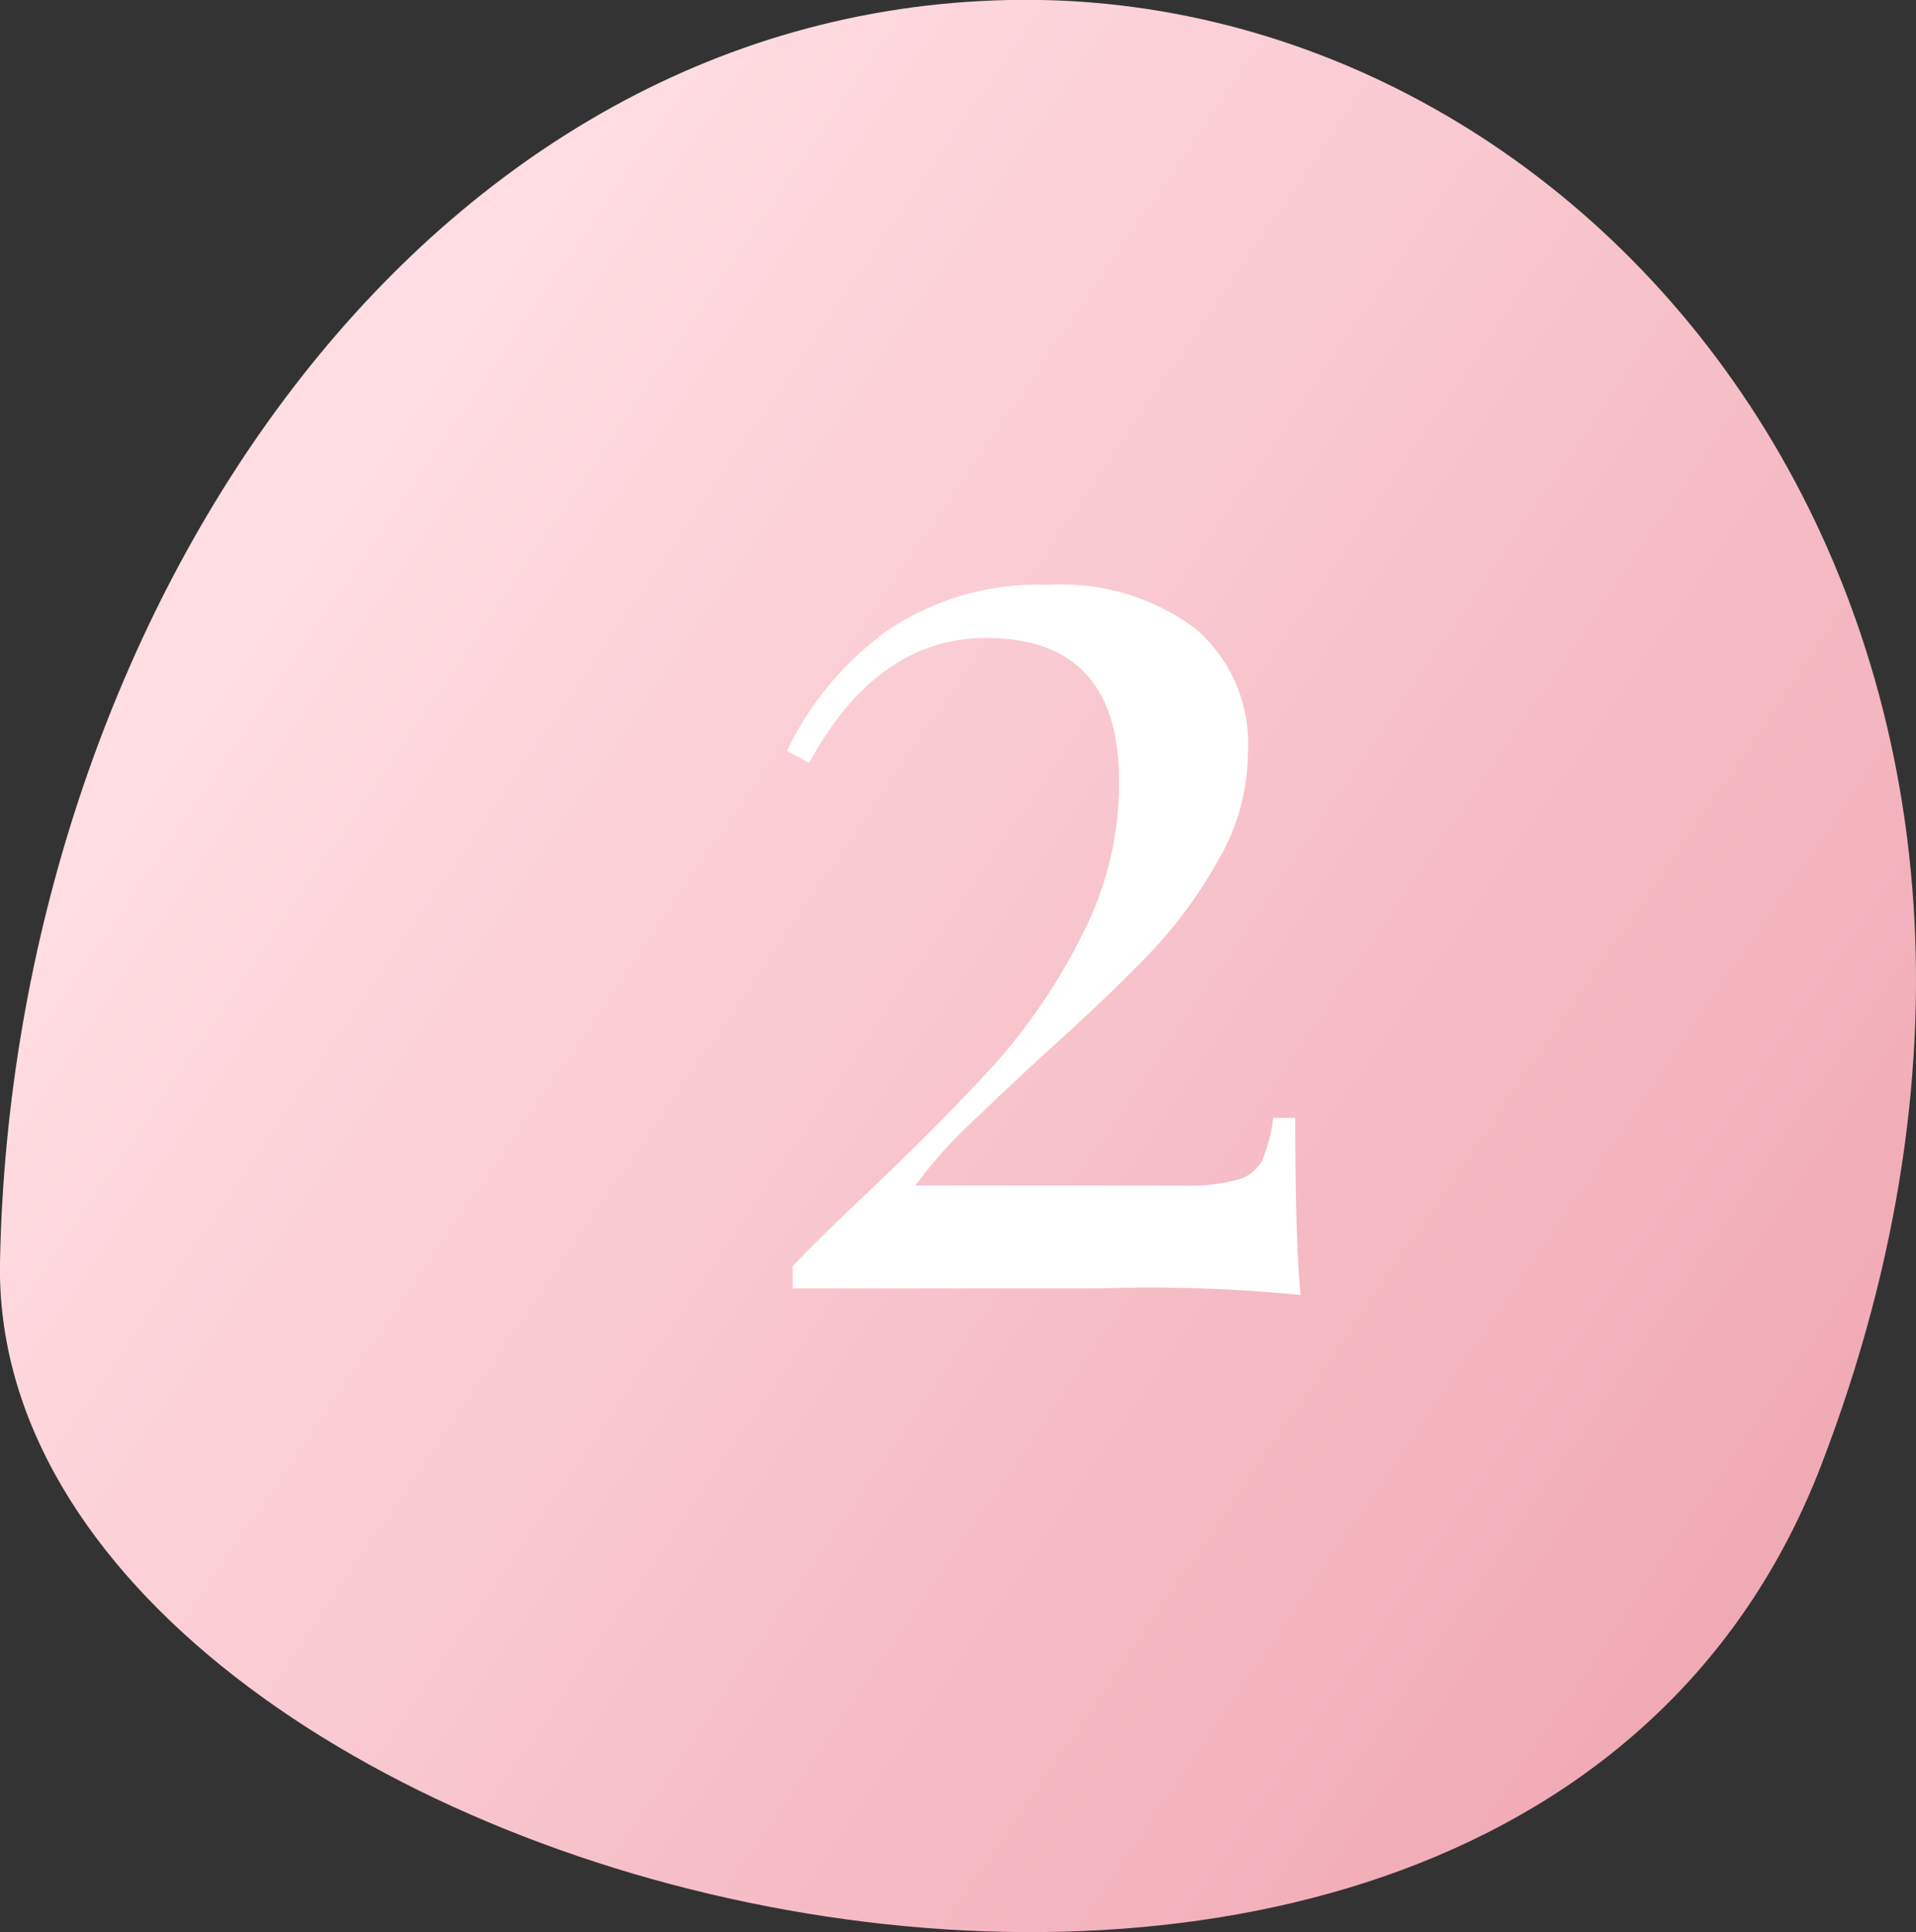 <svg xmlns="http://www.w3.org/2000/svg" xmlns:xlink="http://www.w3.org/1999/xlink" viewBox="0 0 86.55 87.29"><rect x="0" y="0" width="86.55" height="87.29" fill="#333333" stroke="none"/><defs><style>.cls-1{fill:url(#Nepojmenovaný_přechod_2);}.cls-2{isolation:isolate;}.cls-3{fill:#fff;}</style><linearGradient id="Nepojmenovan&#xFD;_p&#x159;echod_2" x1="-986.29" y1="479.66" x2="-985.47" y2="479.1" gradientTransform="matrix(-86.55, 0, 0, 87.29, -85276.75, -41798.63)" gradientUnits="userSpaceOnUse"><stop offset="0" stop-color="#efa6b2"></stop><stop offset="1" stop-color="#ffdde2"></stop></linearGradient></defs><g id="Vrstva_2" data-name="Vrstva 2"><g id="Vrstva_1-2" data-name="Vrstva 1"><g id="Group_37" data-name="Group 37"><g id="Group_36" data-name="Group 36"><path id="Path_74" data-name="Path 74" class="cls-1" d="M45.58,0c27-.55,51,28.88,36.7,66.16S-.55,85.61,0,57,18.63.55,45.58,0Z"></path><g id="_2" data-name=" 2" class="cls-2"><g class="cls-2"><path class="cls-3" d="M54,28.4A6.83,6.83,0,0,1,56.37,34a9.66,9.66,0,0,1-1.29,4.77A20.82,20.82,0,0,1,52,43q-1.83,1.92-4.83,4.62-2.46,2.28-3.66,3.45a19.47,19.47,0,0,0-2.16,2.49H53.49a8.19,8.19,0,0,0,2.43-.27,1.77,1.77,0,0,0,1.11-.9,6.89,6.89,0,0,0,.48-1.89h1q0,5.52.24,8a68.69,68.69,0,0,0-8.94-.3h-14v-1q1-1.08,3.48-3.42Q42.69,50.54,45,48A27,27,0,0,0,48.9,42.2a15,15,0,0,0,1.65-6.9q0-6.48-6-6.48-4.92,0-8,5.64l-1-.54A14.29,14.29,0,0,1,40,28.55a12.09,12.09,0,0,1,7.38-2.13A10.07,10.07,0,0,1,54,28.4Z"></path></g></g></g></g></g></g></svg>